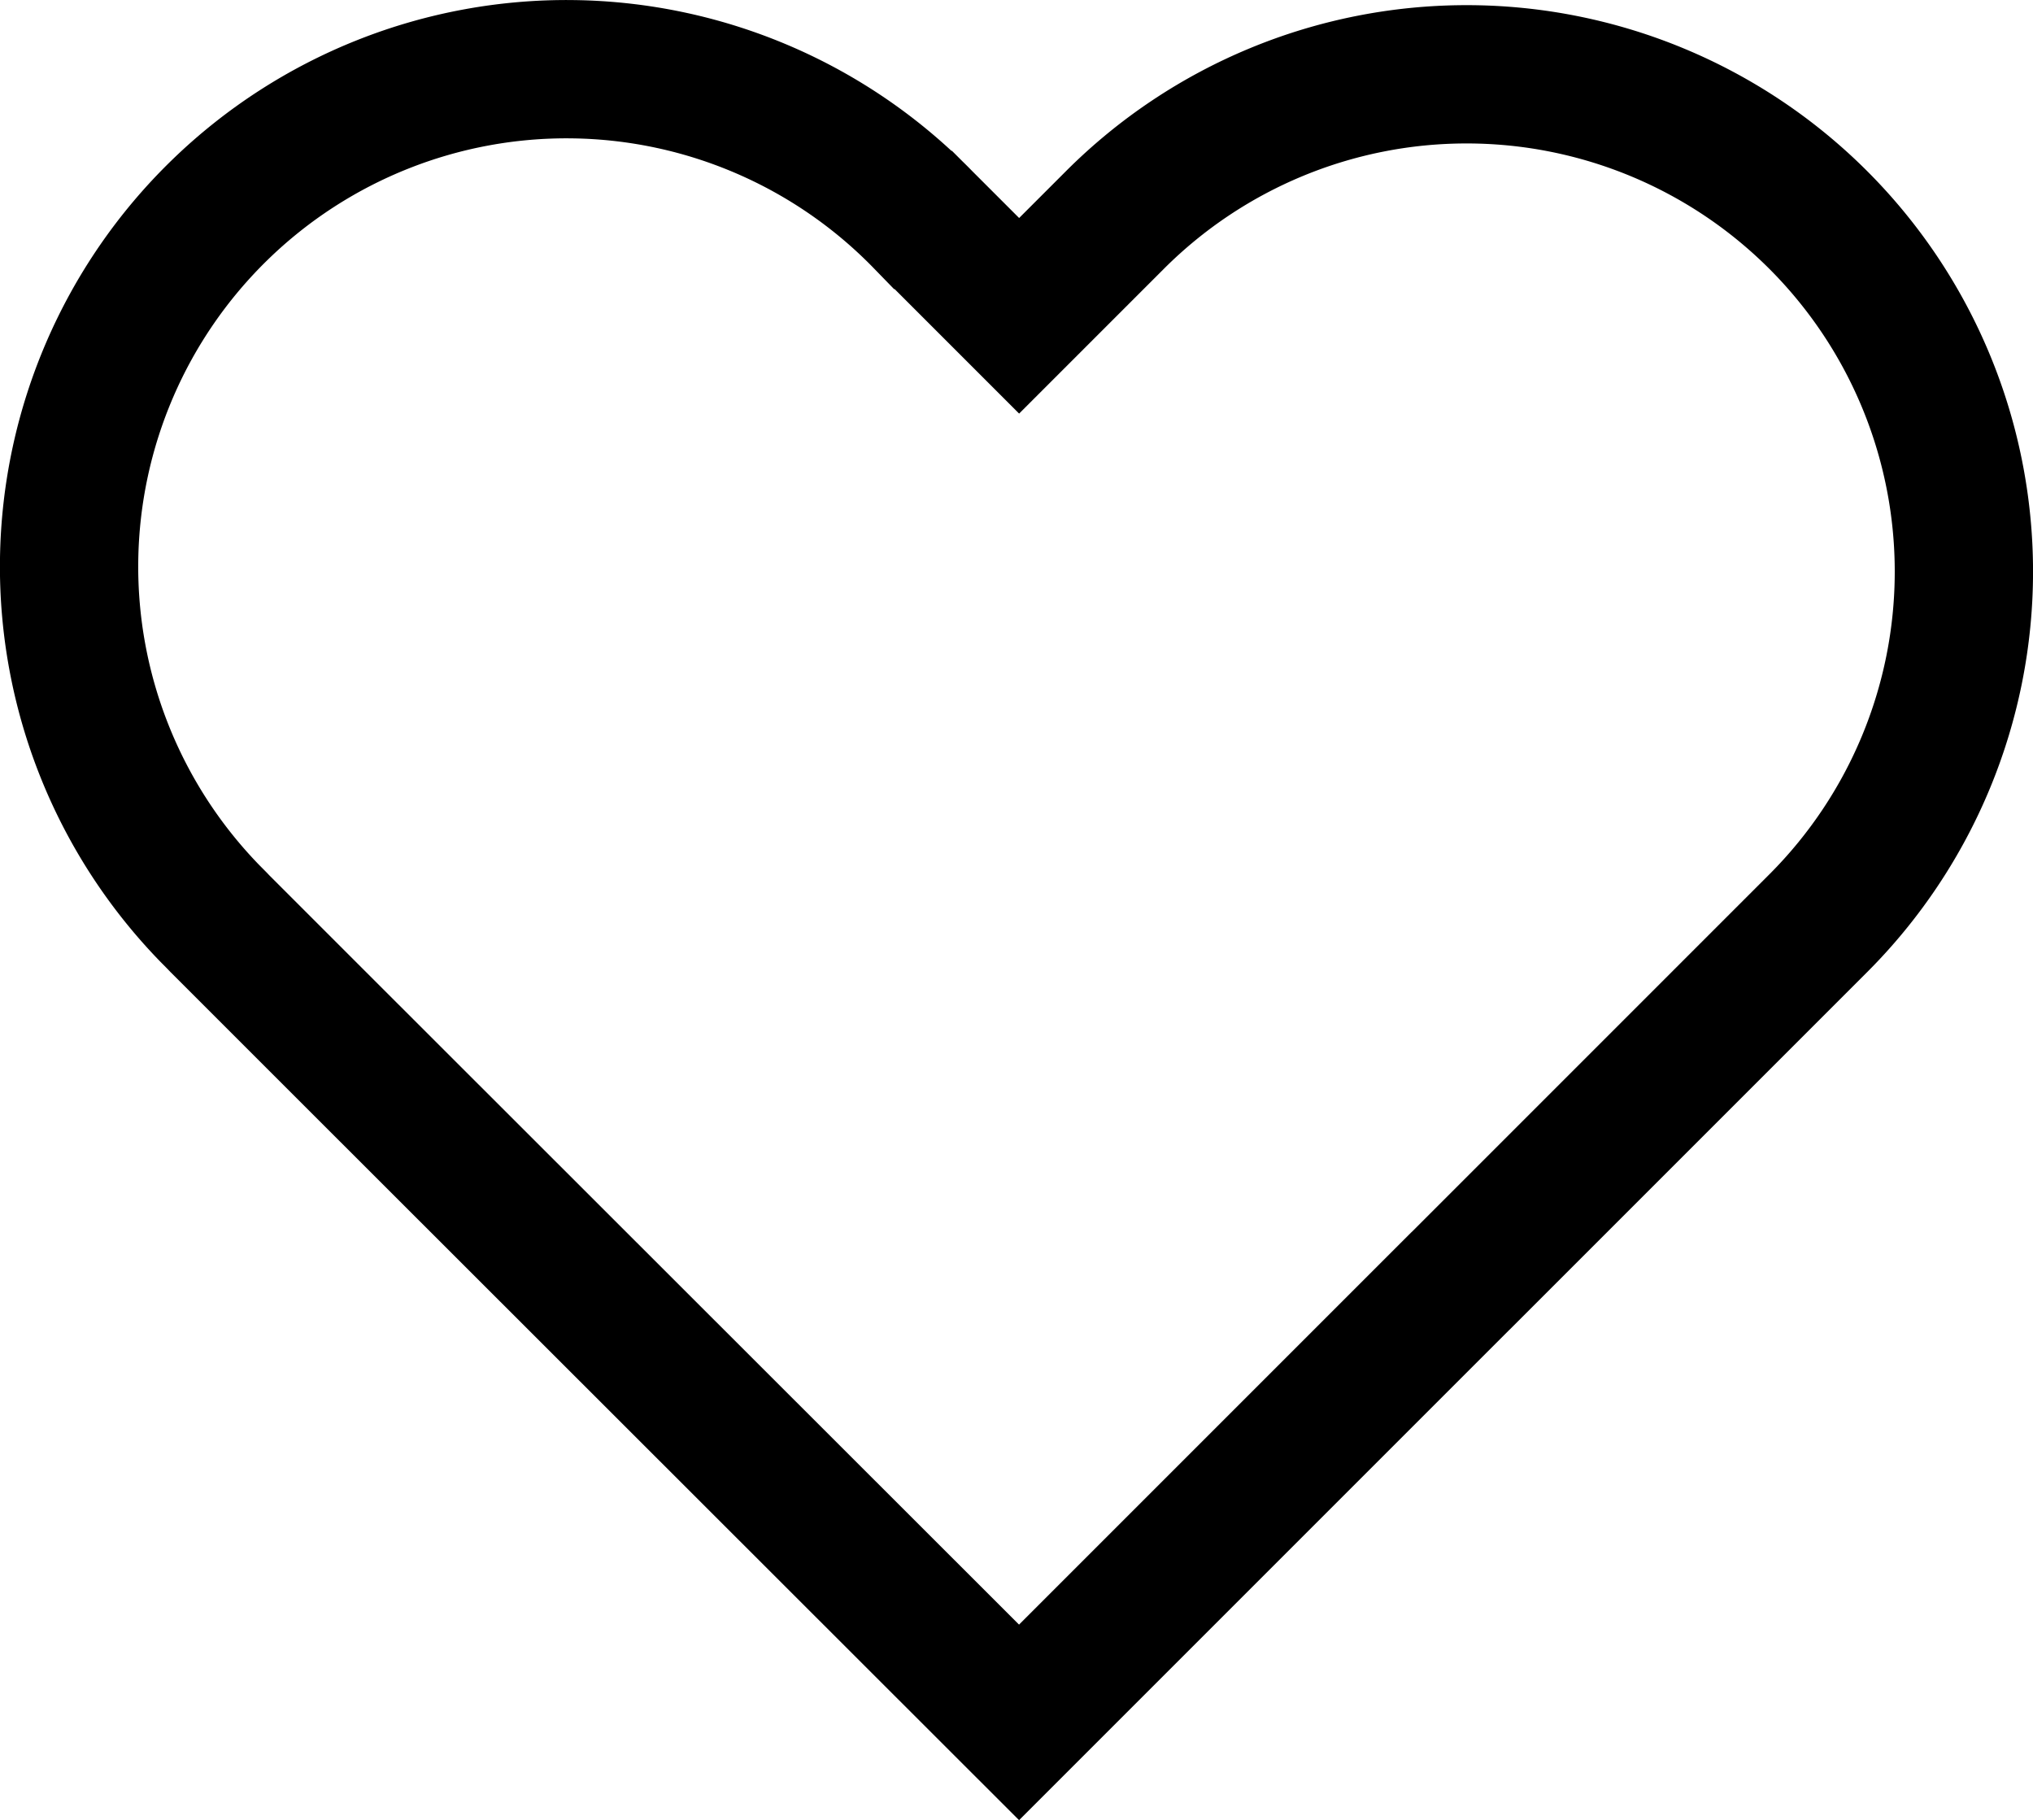 <svg xmlns="http://www.w3.org/2000/svg" width="29.402" height="26.326" viewBox="0 0 29.402 26.326">
    <path fill="none" stroke="#000000" stroke-miterlimit="10" stroke-width="2px" d="M728.633 374.616l3.787-3.787 1.386-1.386a7.192 7.192 0 0 0 0-10.171 7.192 7.192 0 0 0-10.171 0l-1.386 1.386-1.386-1.386a7.193 7.193 0 1 0-10.319 10.028l.106.107.039.041 1.386 1.386L722.248 381l6.386-6.386" transform="translate(-707.51 -356.091)"/>
</svg>
